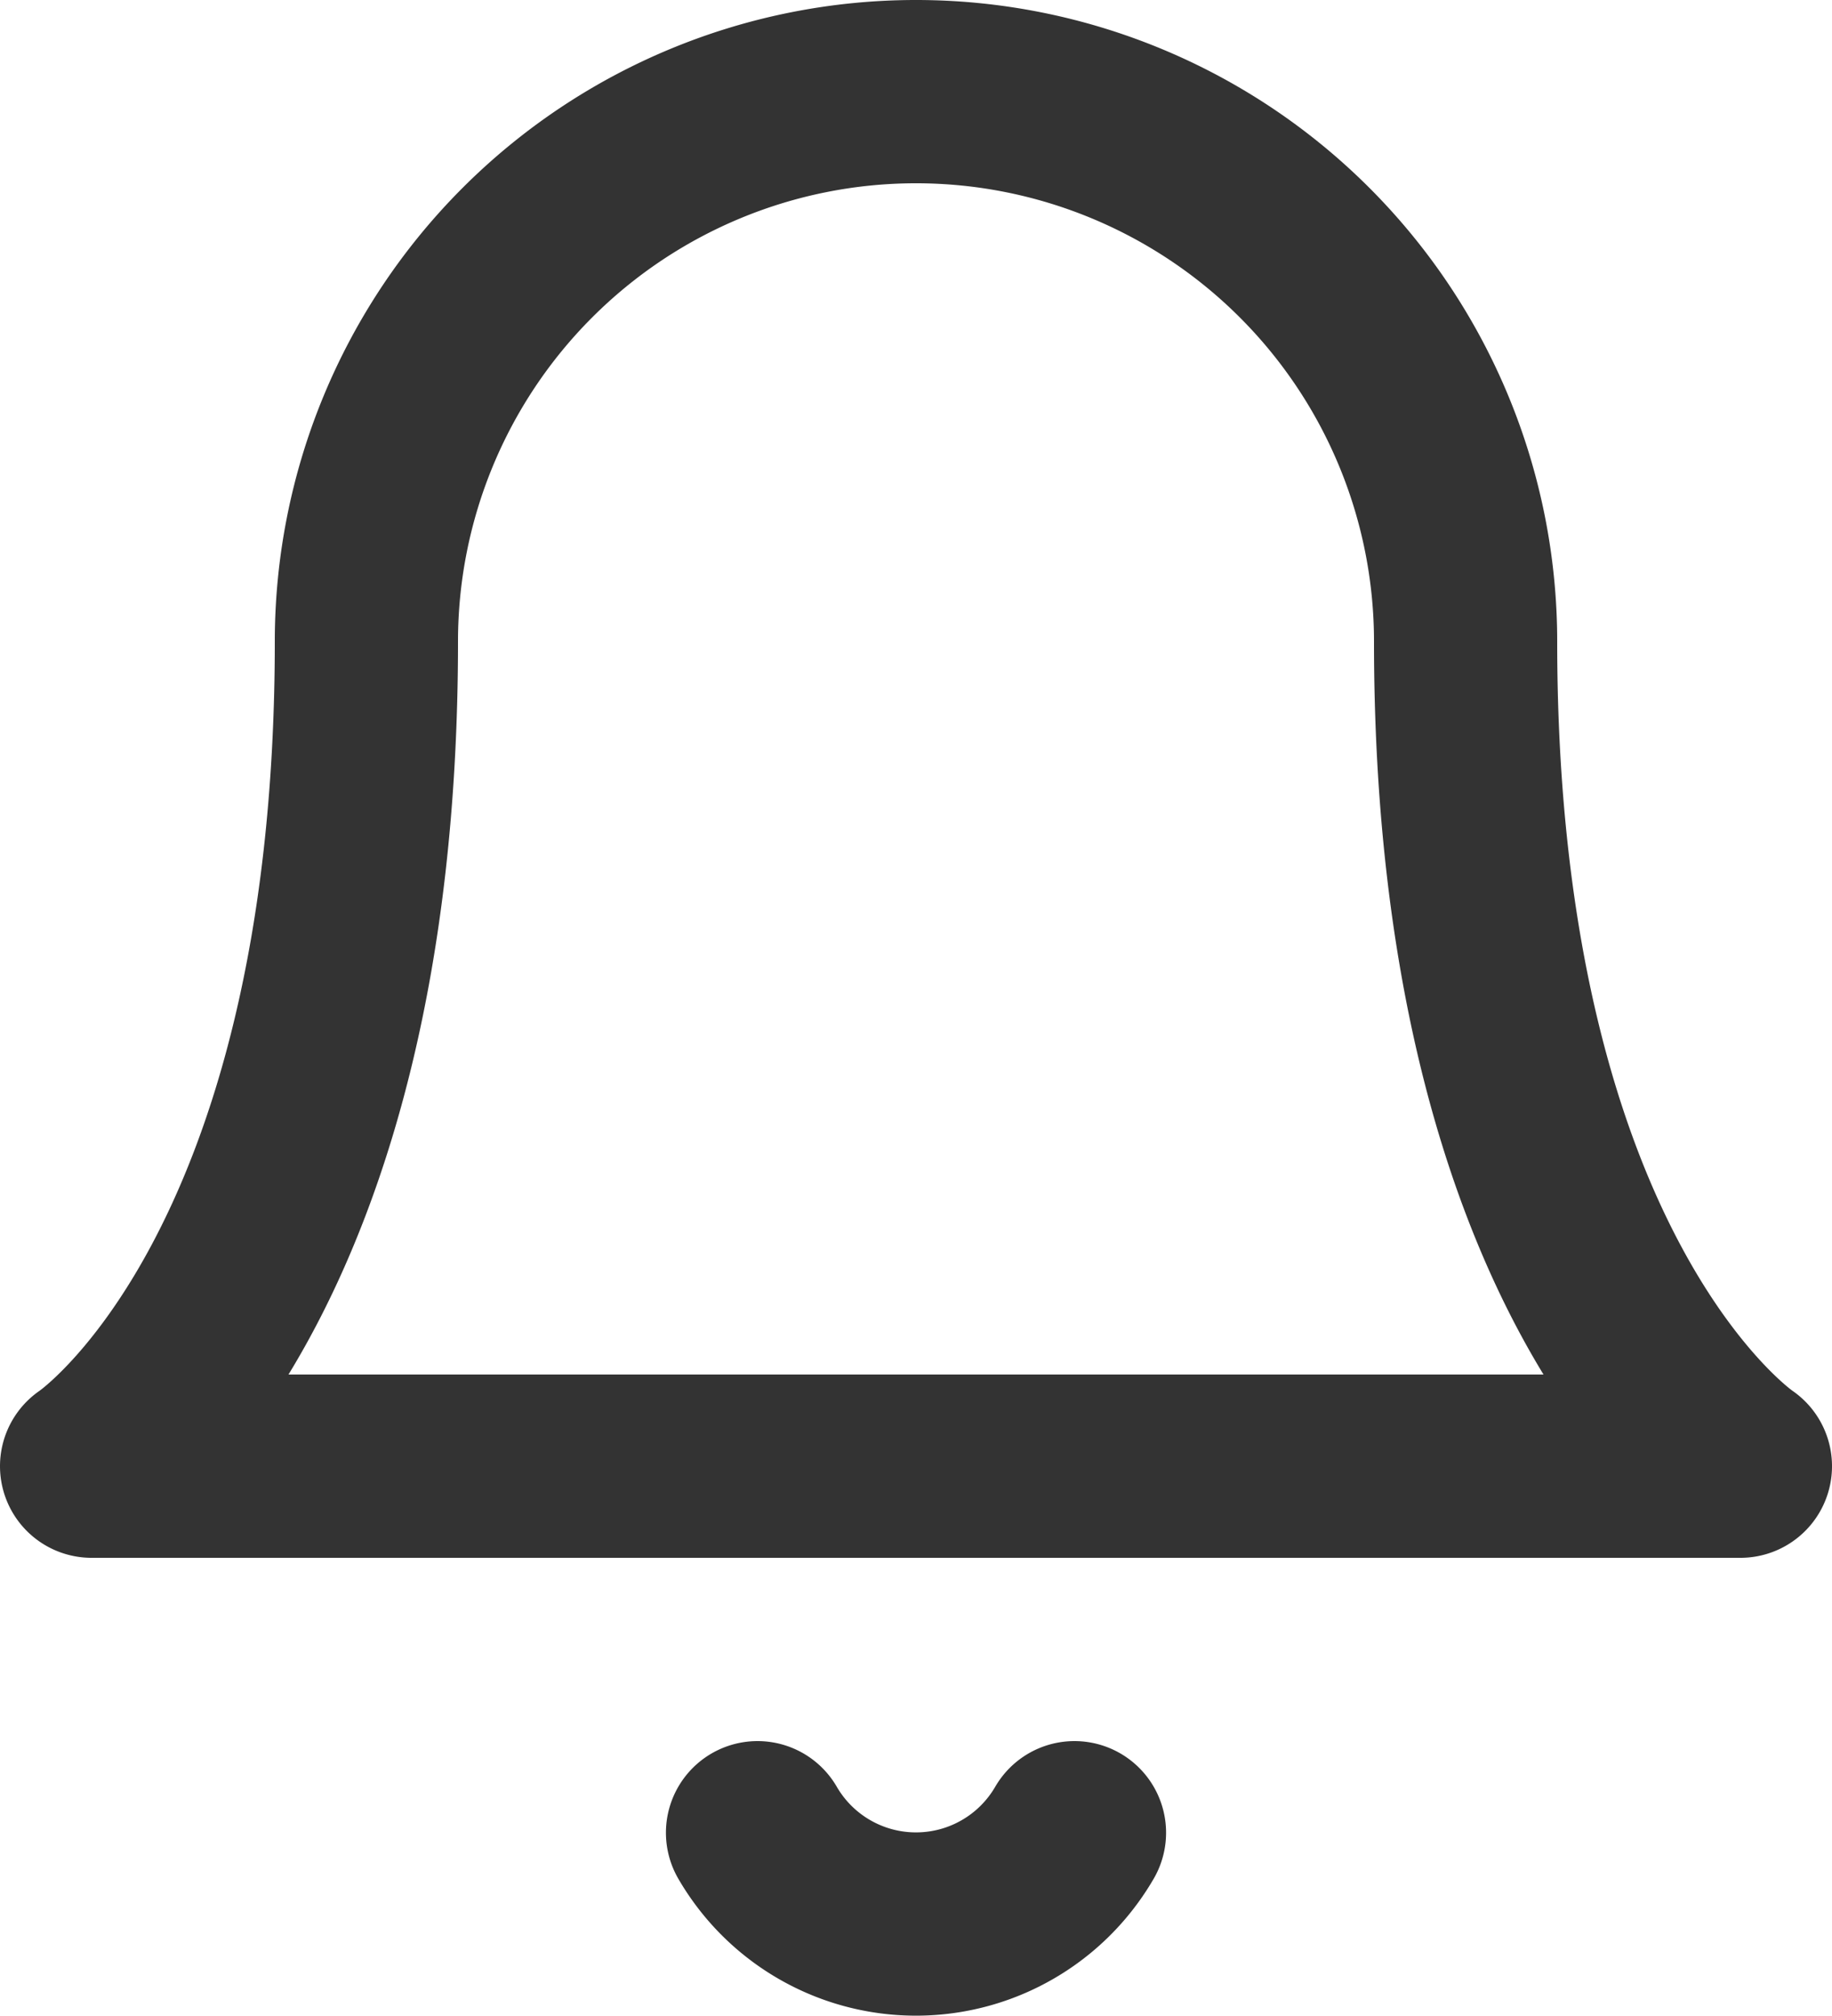 <svg xmlns="http://www.w3.org/2000/svg" width="20" height="21.996" viewBox="0 0 20 21.996">
  <g id="bell" transform="translate(-2 -1)">
    <path id="Path_4514" data-name="Path 4514" d="M18,8A6,6,0,1,0,6,8c0,7-3,9-3,9H21s-3-2-3-9" fill="none" stroke="#333" stroke-linecap="round" stroke-linejoin="round" stroke-width="2"/>
    <path id="Path_4515" data-name="Path 4515" d="M13.73,21a2,2,0,0,1-3.46,0" fill="none" stroke="#333" stroke-linecap="round" stroke-linejoin="round" stroke-width="2"/>
  </g>
</svg>
